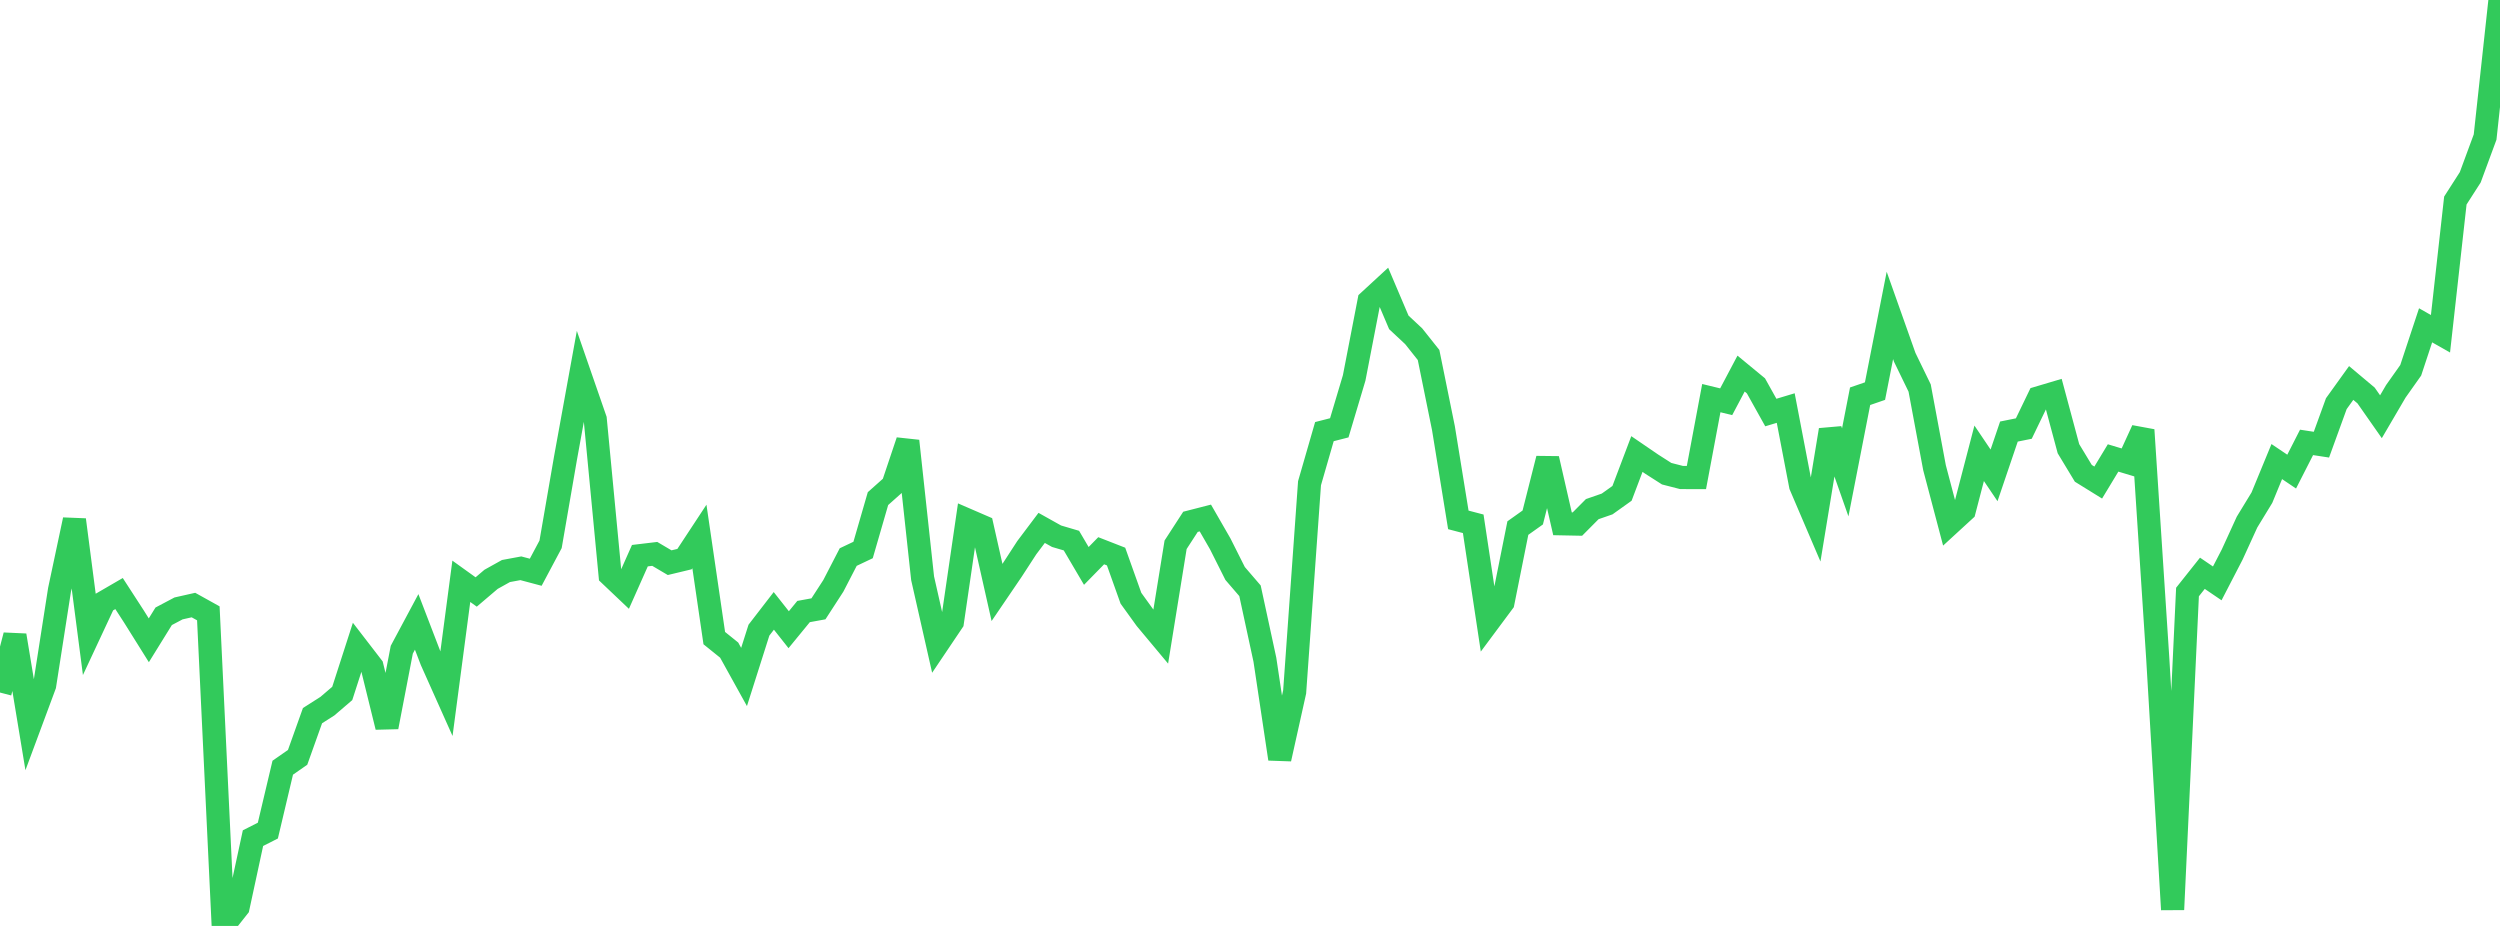 <?xml version="1.0" standalone="no"?>
<!DOCTYPE svg PUBLIC "-//W3C//DTD SVG 1.1//EN" "http://www.w3.org/Graphics/SVG/1.1/DTD/svg11.dtd">

<svg width="135" height="50" viewBox="0 0 135 50" preserveAspectRatio="none" 
  xmlns="http://www.w3.org/2000/svg"
  xmlns:xlink="http://www.w3.org/1999/xlink">


<polyline points="0.0, 37.397 0.804, 34.31 1.607, 39.168 2.411, 37.003 3.214, 31.853 4.018, 28.069 4.821, 34.241 5.625, 32.519 6.429, 32.052 7.232, 33.291 8.036, 34.576 8.839, 33.279 9.643, 32.854 10.446, 32.673 11.25, 33.12 12.054, 50.0 12.857, 48.985 13.661, 45.26 14.464, 44.853 15.268, 41.456 16.071, 40.897 16.875, 38.645 17.679, 38.133 18.482, 37.445 19.286, 34.952 20.089, 35.994 20.893, 39.258 21.696, 35.085 22.5, 33.582 23.304, 35.677 24.107, 37.473 24.911, 31.39 25.714, 31.967 26.518, 31.283 27.321, 30.836 28.125, 30.687 28.929, 30.901 29.732, 29.393 30.536, 24.743 31.339, 20.323 32.143, 22.643 32.946, 31.051 33.75, 31.814 34.554, 30.006 35.357, 29.91 36.161, 30.385 36.964, 30.192 37.768, 28.97 38.571, 34.458 39.375, 35.106 40.179, 36.557 40.982, 34.029 41.786, 32.987 42.589, 34.004 43.393, 33.023 44.196, 32.877 45.0, 31.636 45.804, 30.081 46.607, 29.7 47.411, 26.925 48.214, 26.21 49.018, 23.815 49.821, 31.227 50.625, 34.779 51.429, 33.584 52.232, 28.08 53.036, 28.428 53.839, 31.993 54.643, 30.811 55.446, 29.575 56.25, 28.506 57.054, 28.956 57.857, 29.193 58.661, 30.56 59.464, 29.74 60.268, 30.054 61.071, 32.305 61.875, 33.42 62.679, 34.383 63.482, 29.418 64.286, 28.178 65.089, 27.972 65.893, 29.369 66.696, 30.967 67.5, 31.902 68.304, 35.625 69.107, 40.98 69.911, 37.364 70.714, 26.094 71.518, 23.308 72.321, 23.102 73.125, 20.408 73.929, 16.256 74.732, 15.516 75.536, 17.408 76.339, 18.158 77.143, 19.17 77.946, 23.123 78.75, 28.074 79.554, 28.285 80.357, 33.608 81.161, 32.527 81.964, 28.516 82.768, 27.944 83.571, 24.77 84.375, 28.285 85.179, 28.301 85.982, 27.493 86.786, 27.214 87.589, 26.641 88.393, 24.517 89.196, 25.066 90.0, 25.58 90.804, 25.786 91.607, 25.787 92.411, 21.499 93.214, 21.694 94.018, 20.174 94.821, 20.836 95.625, 22.277 96.429, 22.035 97.232, 26.221 98.036, 28.102 98.839, 23.218 99.643, 25.507 100.446, 21.397 101.25, 21.12 102.054, 17.033 102.857, 19.299 103.661, 20.954 104.464, 25.257 105.268, 28.302 106.071, 27.565 106.875, 24.478 107.679, 25.67 108.482, 23.304 109.286, 23.142 110.089, 21.479 110.893, 21.24 111.696, 24.23 112.5, 25.56 113.304, 26.058 114.107, 24.729 114.911, 24.971 115.714, 23.218 116.518, 35.548 117.321, 49.116 118.125, 31.969 118.929, 30.957 119.732, 31.503 120.536, 29.949 121.339, 28.193 122.143, 26.874 122.946, 24.925 123.75, 25.467 124.554, 23.889 125.357, 24.012 126.161, 21.798 126.964, 20.681 127.768, 21.356 128.571, 22.504 129.375, 21.131 130.179, 19.995 130.982, 17.567 131.786, 18.024 132.589, 10.829 133.393, 9.575 134.196, 7.4 135.0, 0.0" fill="none" stroke="#32ca5b" stroke-width="1.25"/>

</svg>